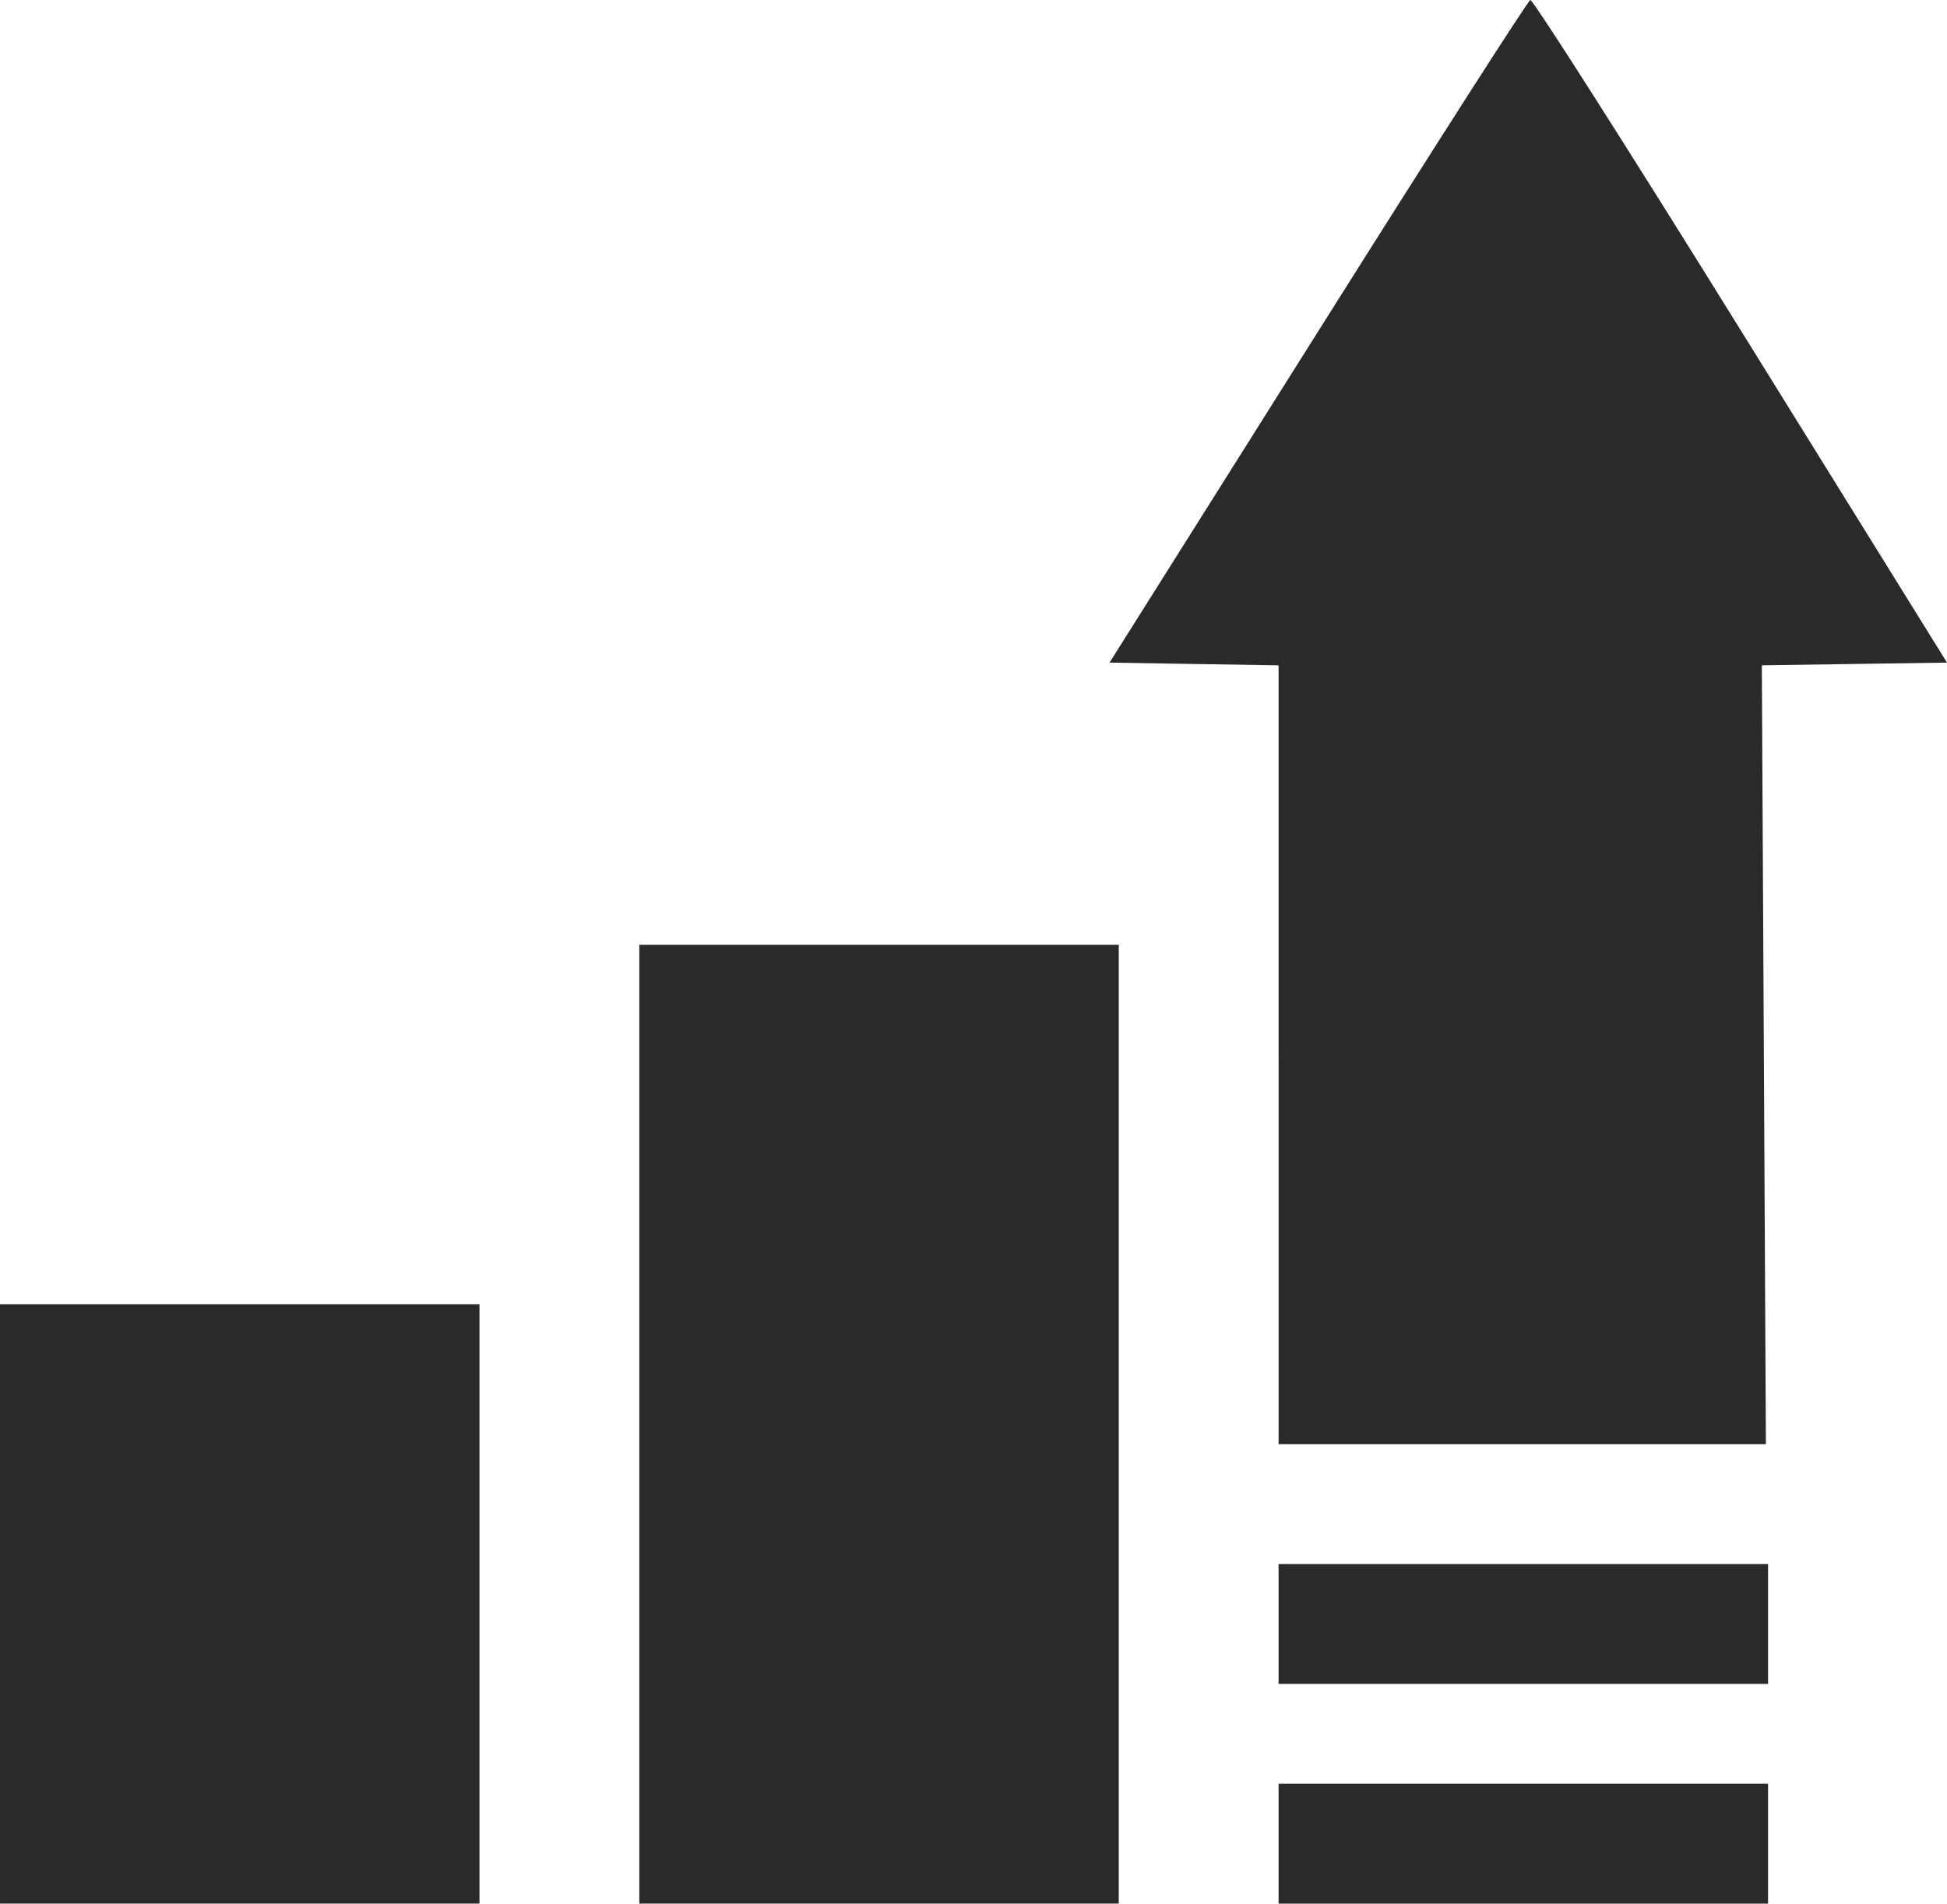 <?xml version="1.0" encoding="UTF-8" standalone="no"?>
<svg
   xmlns:dc="http://purl.org/dc/elements/1.1/"
   xmlns:cc="http://creativecommons.org/ns#"
   xmlns:rdf="http://www.w3.org/1999/02/22-rdf-syntax-ns#"
   xmlns:svg="http://www.w3.org/2000/svg"
   xmlns="http://www.w3.org/2000/svg"
   width="21.13mm"
   height="20.661mm"
   viewBox="0 0 74.869 73.208"
   id="svg2"
   version="1.1">
  <defs
     id="defs4" />
  <path
     id="path4265"
     d="m 0,61.684 0,-11.523 9.219,0 9.219,0 0,11.523 0,11.523 -9.219,0 -9.219,0 0,-11.523 z m 24.583,-6.914 0,-18.437 9.219,0 9.219,0 0,18.437 0,18.437 -9.219,0 -9.219,0 0,-18.437 z m 24.583,16.133 0,-2.305 9.411,0 9.411,0 0,2.305 0,2.305 -9.411,0 -9.411,0 0,-2.305 z m 0,-8.45 0,-2.305 9.411,0 9.411,0 0,2.305 0,2.305 -9.411,0 -9.411,0 0,-2.305 z m 0,-21.89 0,-14.976 -3.25,-0.052 -3.25,-0.053 8.004,-12.71 C 55.071,5.781 58.75,0.034 58.845,1.4699114e-4 58.94,-0.034 62.584,5.686 66.943,12.71 l 7.926,12.772 -3.56,0.052 -3.56,0.052 0.078,14.976 0.078,14.976 -9.369,0 -9.369,0 0,-14.976 z"
     style="fill:#2a2a2a;fill-opacity:1" />
</svg>
